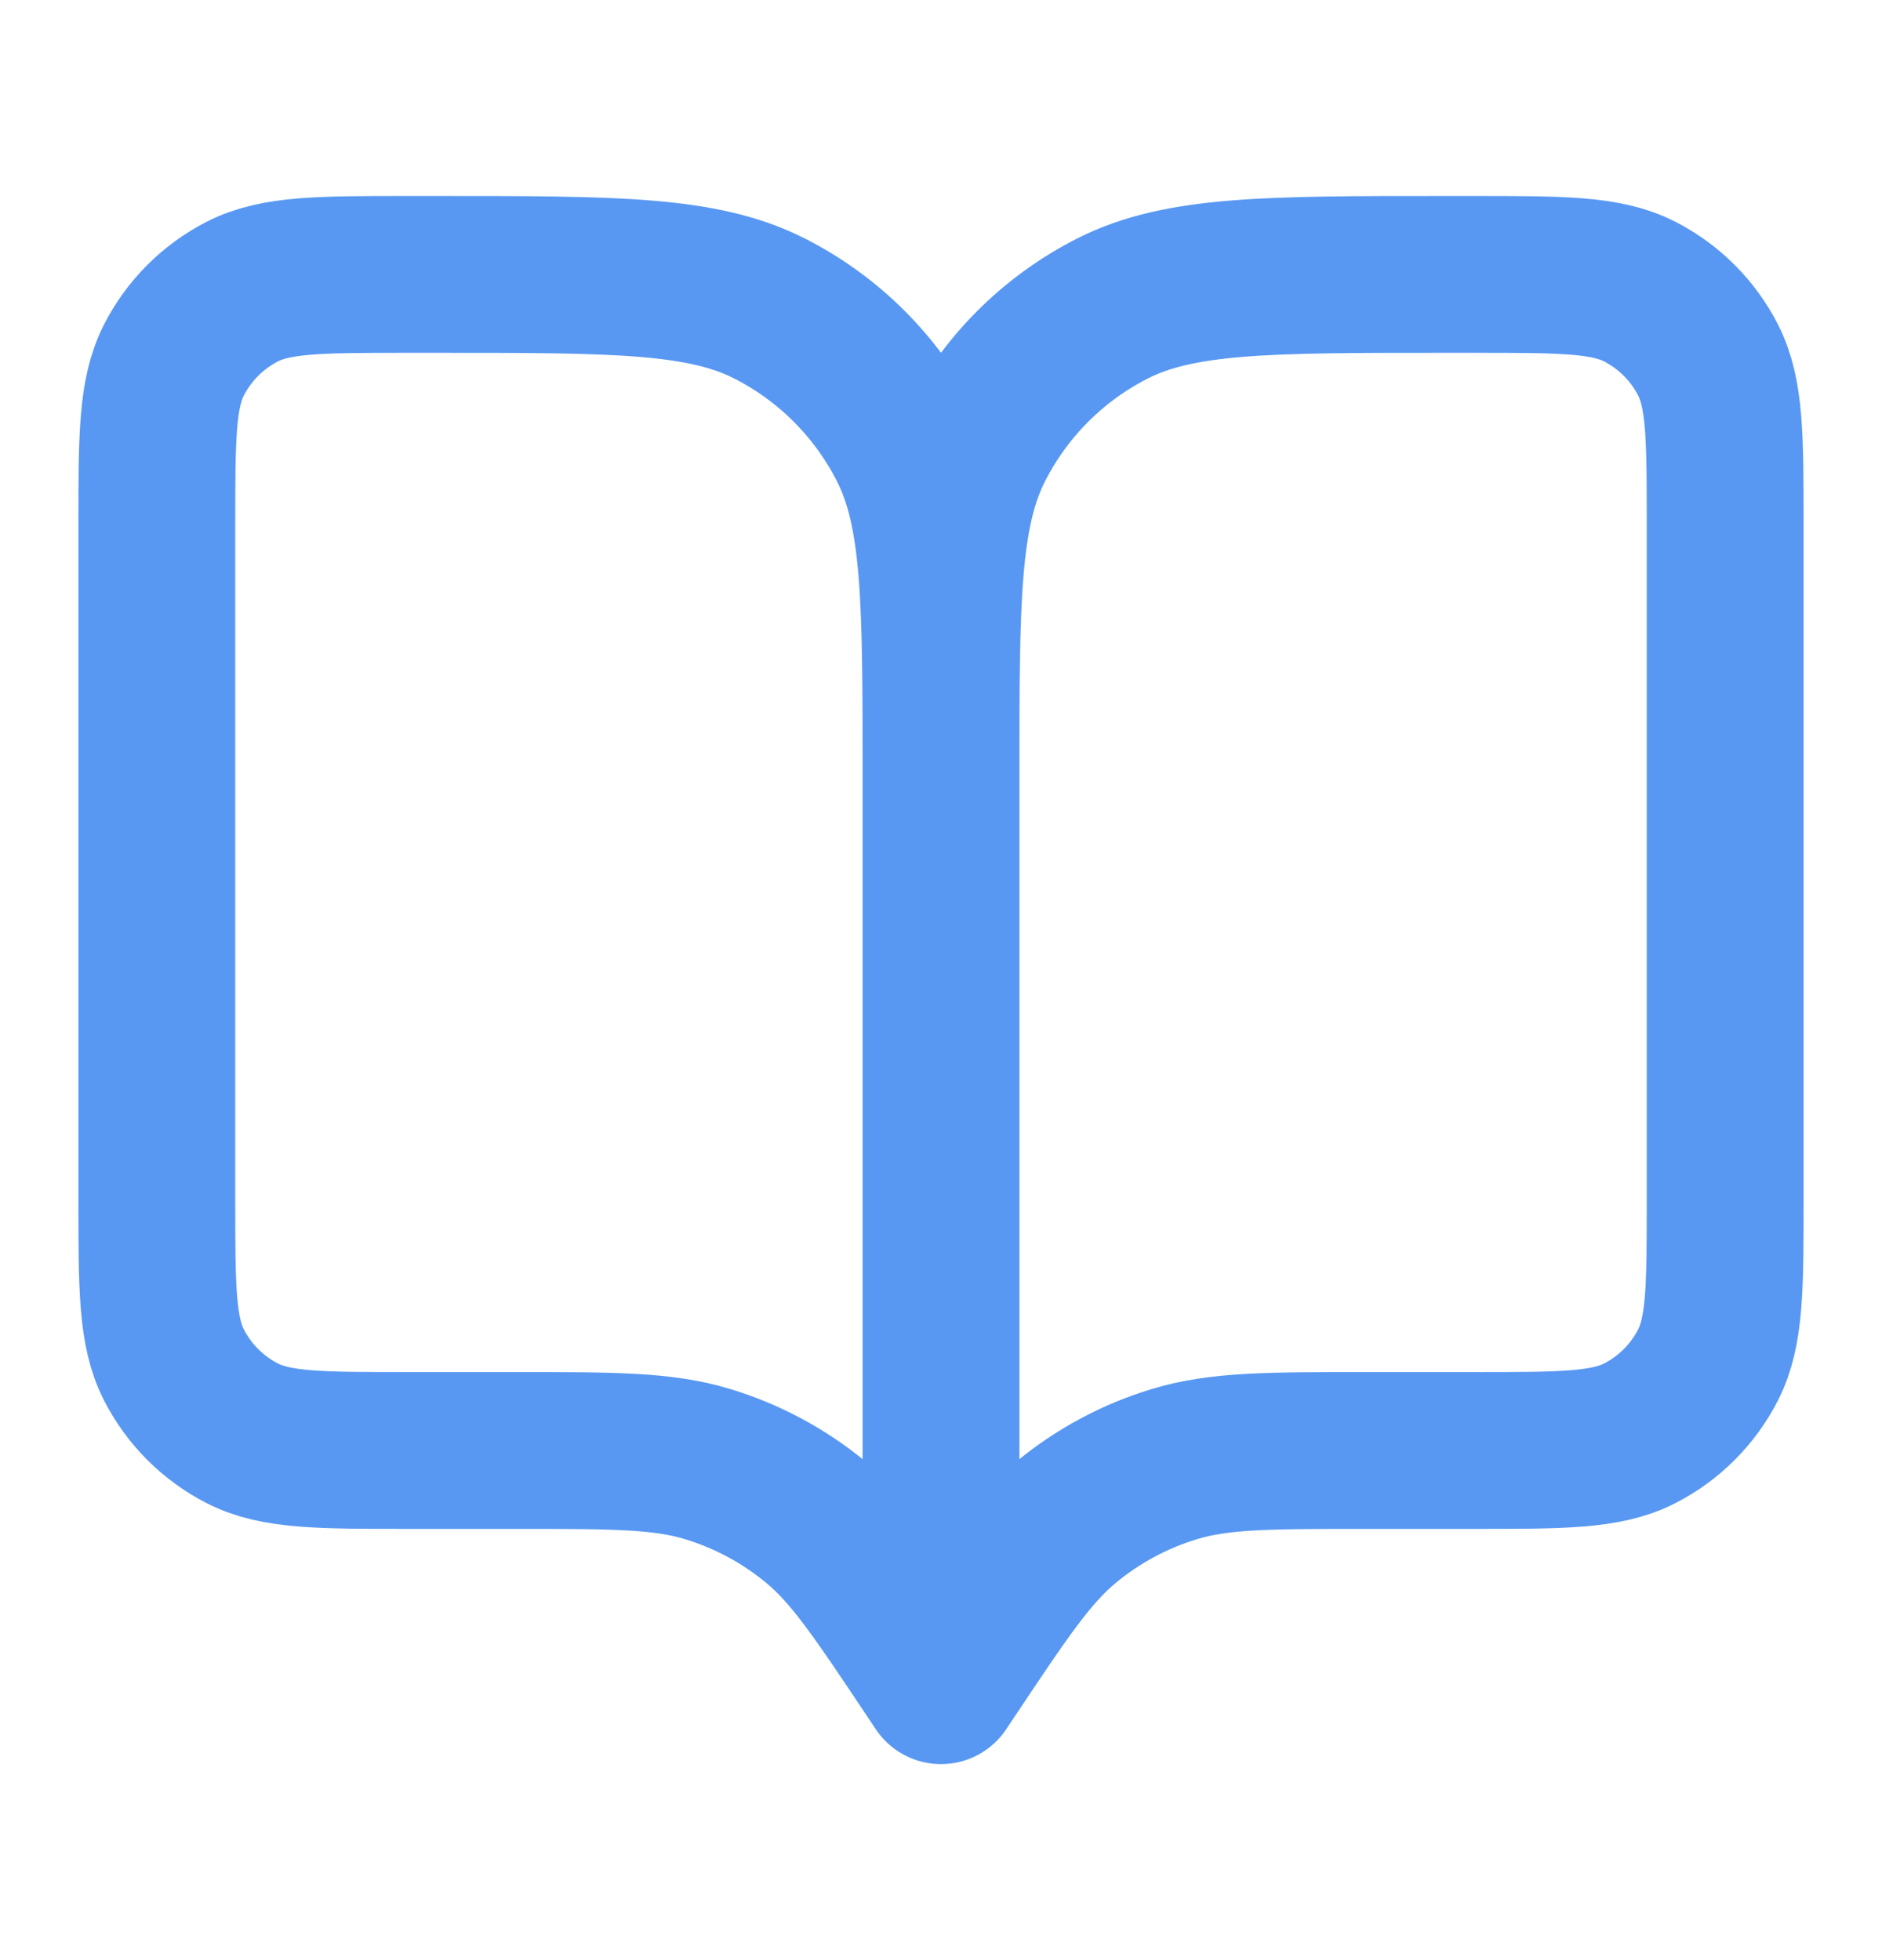 <svg width="24" height="25" viewBox="0 0 24 25" fill="none" xmlns="http://www.w3.org/2000/svg">
<g id="book-open-01">
<path id="Icon" d="M12 21.5L11.9 21.35C11.205 20.308 10.858 19.787 10.399 19.41C9.993 19.076 9.525 18.825 9.022 18.673C8.453 18.5 7.827 18.5 6.575 18.5H5.2C4.08 18.5 3.52 18.5 3.092 18.282C2.716 18.09 2.41 17.784 2.218 17.408C2 16.98 2 16.42 2 15.3V6.7C2 5.58 2 5.02 2.218 4.592C2.41 4.216 2.716 3.91 3.092 3.718C3.52 3.5 4.08 3.5 5.2 3.5H5.6C7.84 3.5 8.96 3.5 9.816 3.936C10.569 4.319 11.181 4.931 11.564 5.684C12 6.54 12 7.66 12 9.9M12 21.5V9.9M12 21.5L12.1 21.35C12.795 20.308 13.142 19.787 13.601 19.41C14.007 19.076 14.475 18.825 14.978 18.673C15.547 18.5 16.173 18.5 17.425 18.5H18.8C19.92 18.5 20.48 18.5 20.908 18.282C21.284 18.09 21.59 17.784 21.782 17.408C22 16.98 22 16.42 22 15.3V6.7C22 5.58 22 5.02 21.782 4.592C21.59 4.216 21.284 3.91 20.908 3.718C20.48 3.5 19.92 3.5 18.8 3.5H18.4C16.16 3.5 15.04 3.5 14.184 3.936C13.431 4.319 12.819 4.931 12.436 5.684C12 6.54 12 7.66 12 9.9" stroke="#5898F2" stroke-width="2" stroke-linecap="round" stroke-linejoin="round"/>
</g>
</svg>
